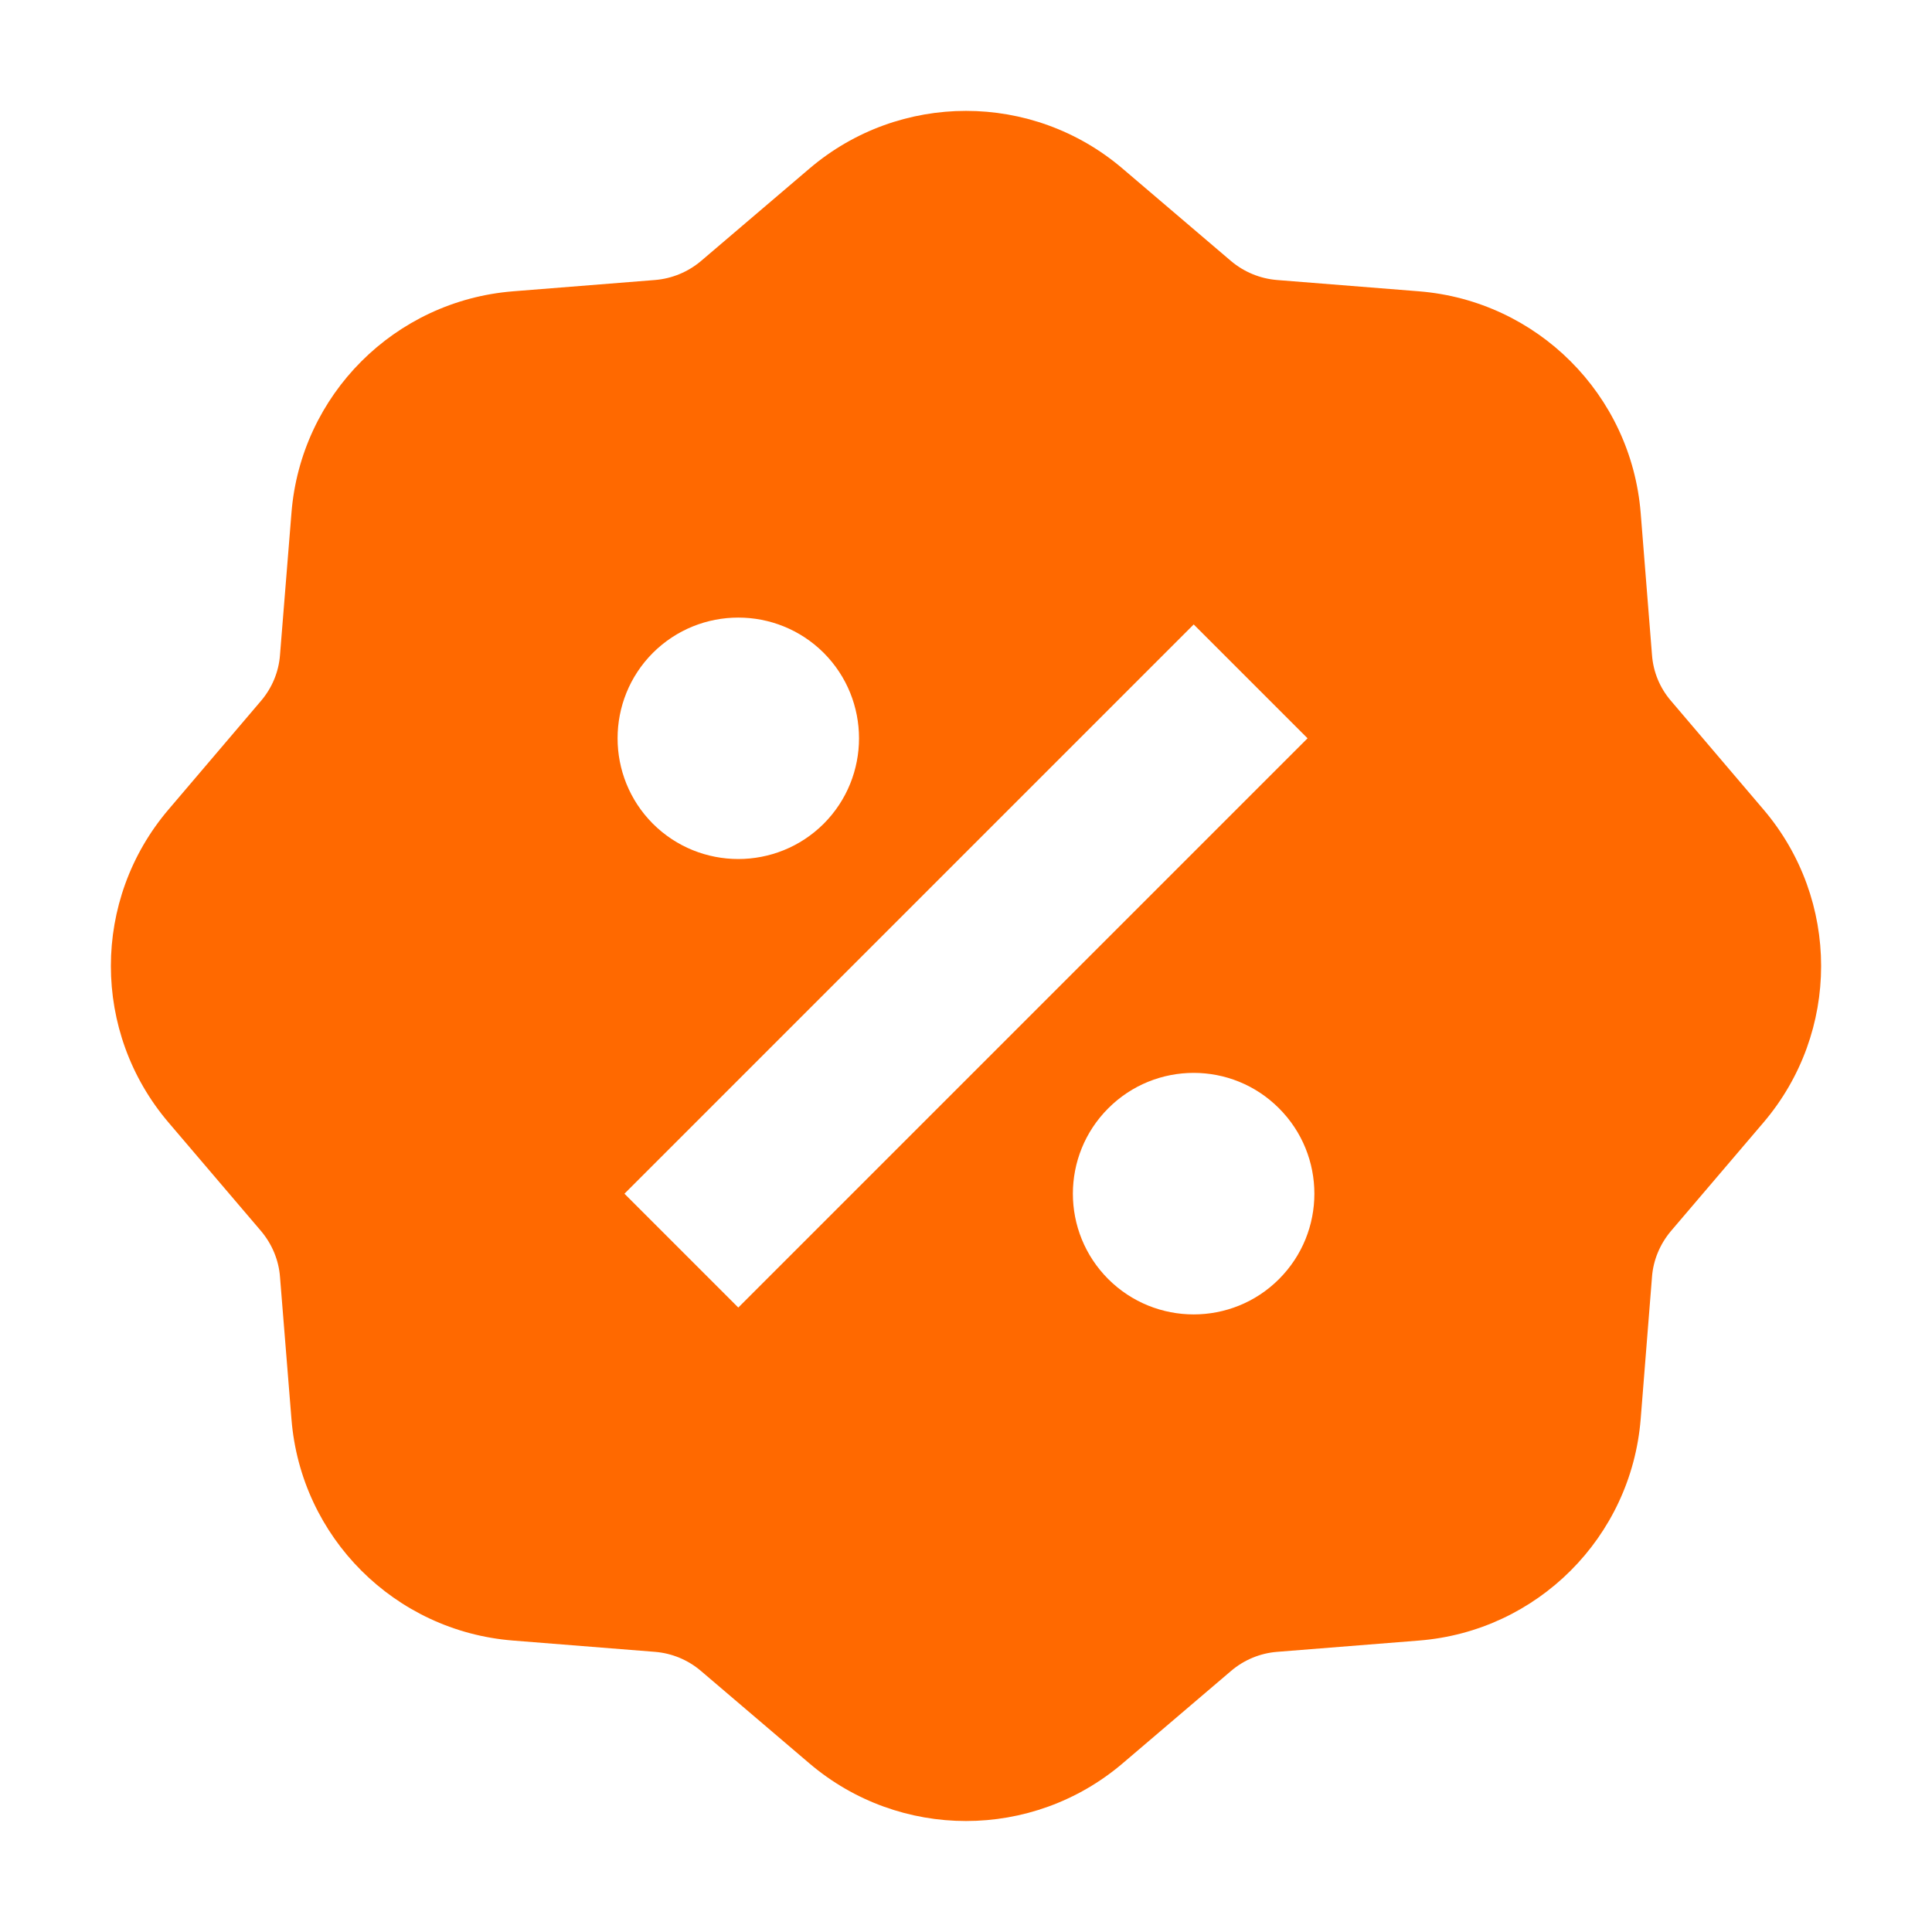 <?xml version="1.0" encoding="UTF-8"?> <svg xmlns="http://www.w3.org/2000/svg" width="14" height="14" viewBox="0 0 14 14" fill="none"><g clip-path="url(#clip0_96_12)"><path d="M8.135 1.222C7.481 0.664 6.519 0.664 5.865 1.222L5.079 1.892C4.985 1.971 4.869 2.019 4.747 2.029L3.717 2.111C2.86 2.18 2.18 2.86 2.112 3.717L2.029 4.746C2.02 4.869 1.971 4.985 1.892 5.078L1.222 5.865C0.664 6.519 0.664 7.481 1.222 8.135L1.892 8.921C1.971 9.015 2.02 9.131 2.029 9.253L2.112 10.283C2.18 11.14 2.86 11.82 3.717 11.888L4.747 11.97C4.869 11.98 4.985 12.028 5.079 12.108L5.865 12.778C6.519 13.335 7.481 13.335 8.135 12.778L8.921 12.108C9.015 12.028 9.131 11.98 9.253 11.97L10.283 11.888C11.14 11.82 11.82 11.14 11.889 10.283L11.971 9.253C11.98 9.131 12.029 9.015 12.108 8.921L12.778 8.135C13.336 7.481 13.336 6.519 12.778 5.865L12.108 5.078C12.028 4.985 11.98 4.869 11.971 4.746L11.889 3.717C11.82 2.86 11.14 2.18 10.283 2.111L9.253 2.029C9.131 2.019 9.015 1.971 8.921 1.892L8.135 1.222ZM8.65 4.525L9.475 5.35L5.35 9.475L4.525 8.65L8.65 4.525ZM5.969 5.969C5.627 6.31 5.073 6.31 4.731 5.969C4.39 5.627 4.39 5.073 4.731 4.731C5.073 4.39 5.627 4.39 5.969 4.731C6.31 5.073 6.31 5.627 5.969 5.969ZM8.031 9.269C7.689 8.927 7.689 8.373 8.031 8.031C8.373 7.689 8.927 7.689 9.268 8.031C9.61 8.373 9.61 8.927 9.268 9.269C8.927 9.61 8.373 9.61 8.031 9.269Z" fill="#FF6900"></path></g><defs><clipPath id="clip0_96_12"><rect width="14" height="14" fill="white"></rect></clipPath></defs></svg> 